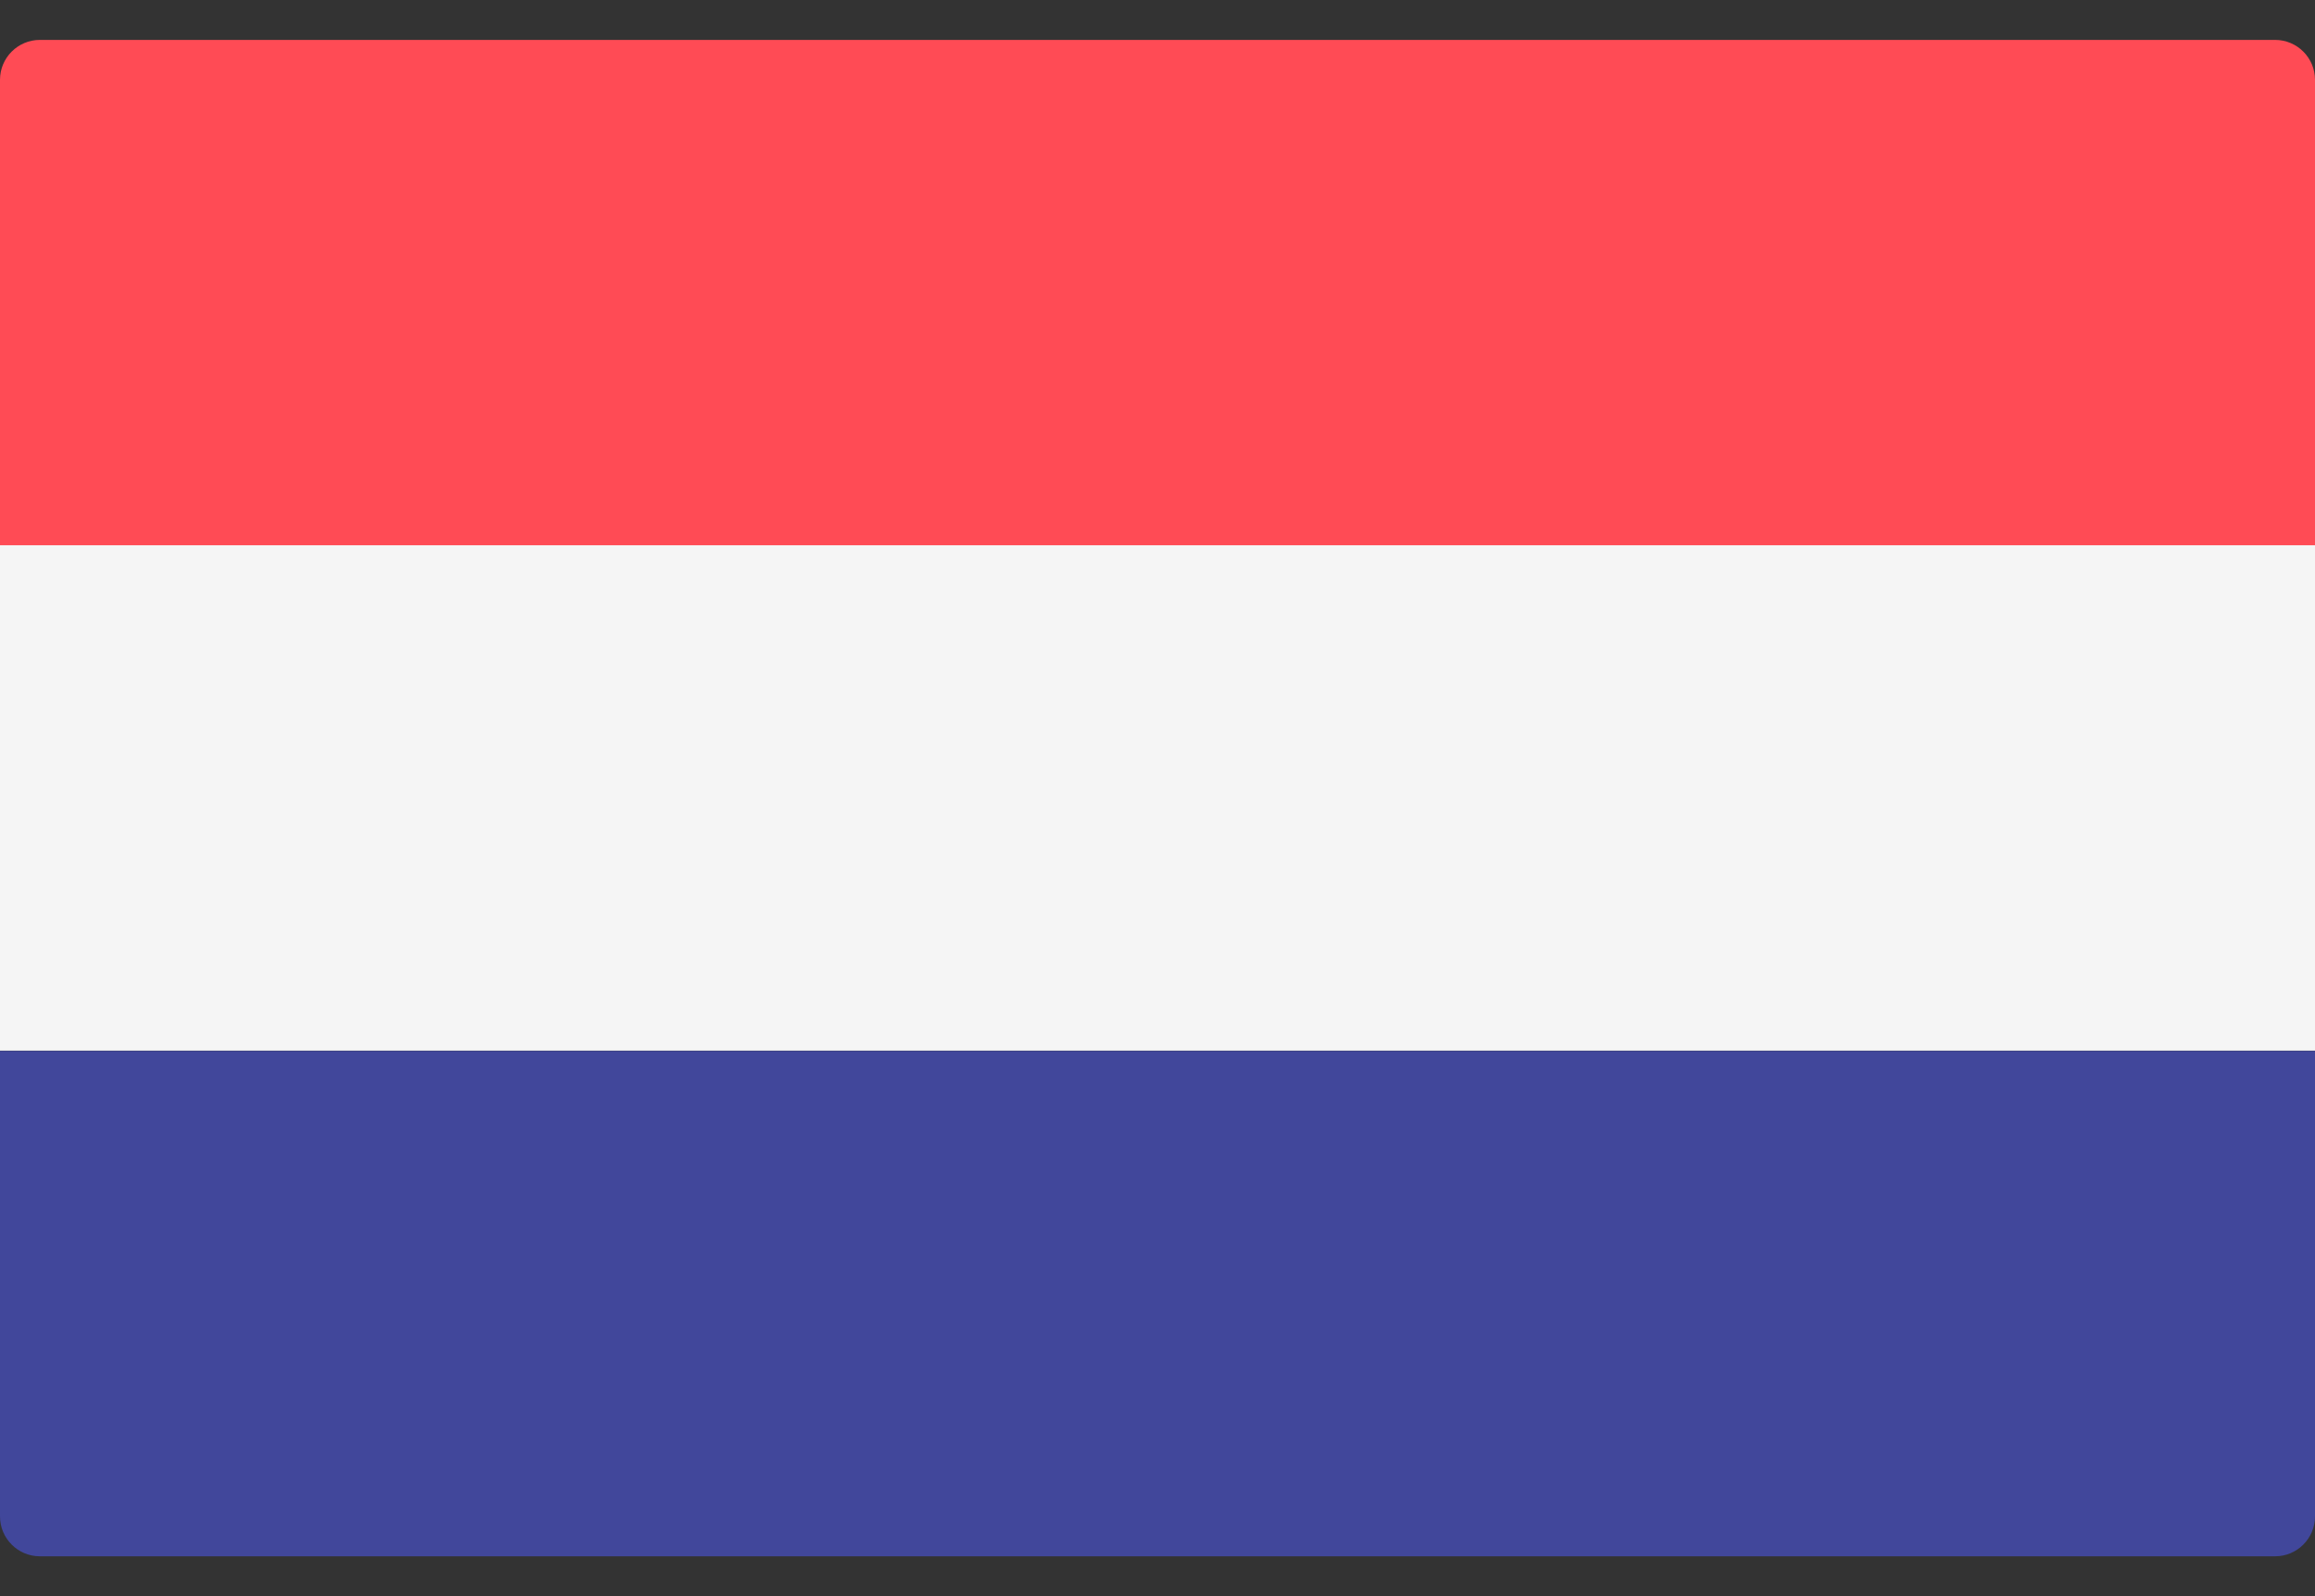 <svg width="29" height="20" viewBox="0 0 29 20" fill="none" xmlns="http://www.w3.org/2000/svg">
<rect x="0" y="0" width="29" height="20" fill="#333333" stroke="none"/>
<path d="M29 6.833H0V1C0 0.724 0.224 0.5 0.5 0.5H28.5C28.776 0.5 29 0.724 29 1L29 6.833Z" fill="#FF4B55"/>
<path d="M28.5 19.501H0.5C0.224 19.501 0 19.277 0 19.001V13.168H29V19.001C29 19.277 28.776 19.501 28.5 19.501Z" fill="#41479B"/>
<path d="M29 6.832H0V13.165H29V6.832Z" fill="#F5F5F5"/>
</svg>
